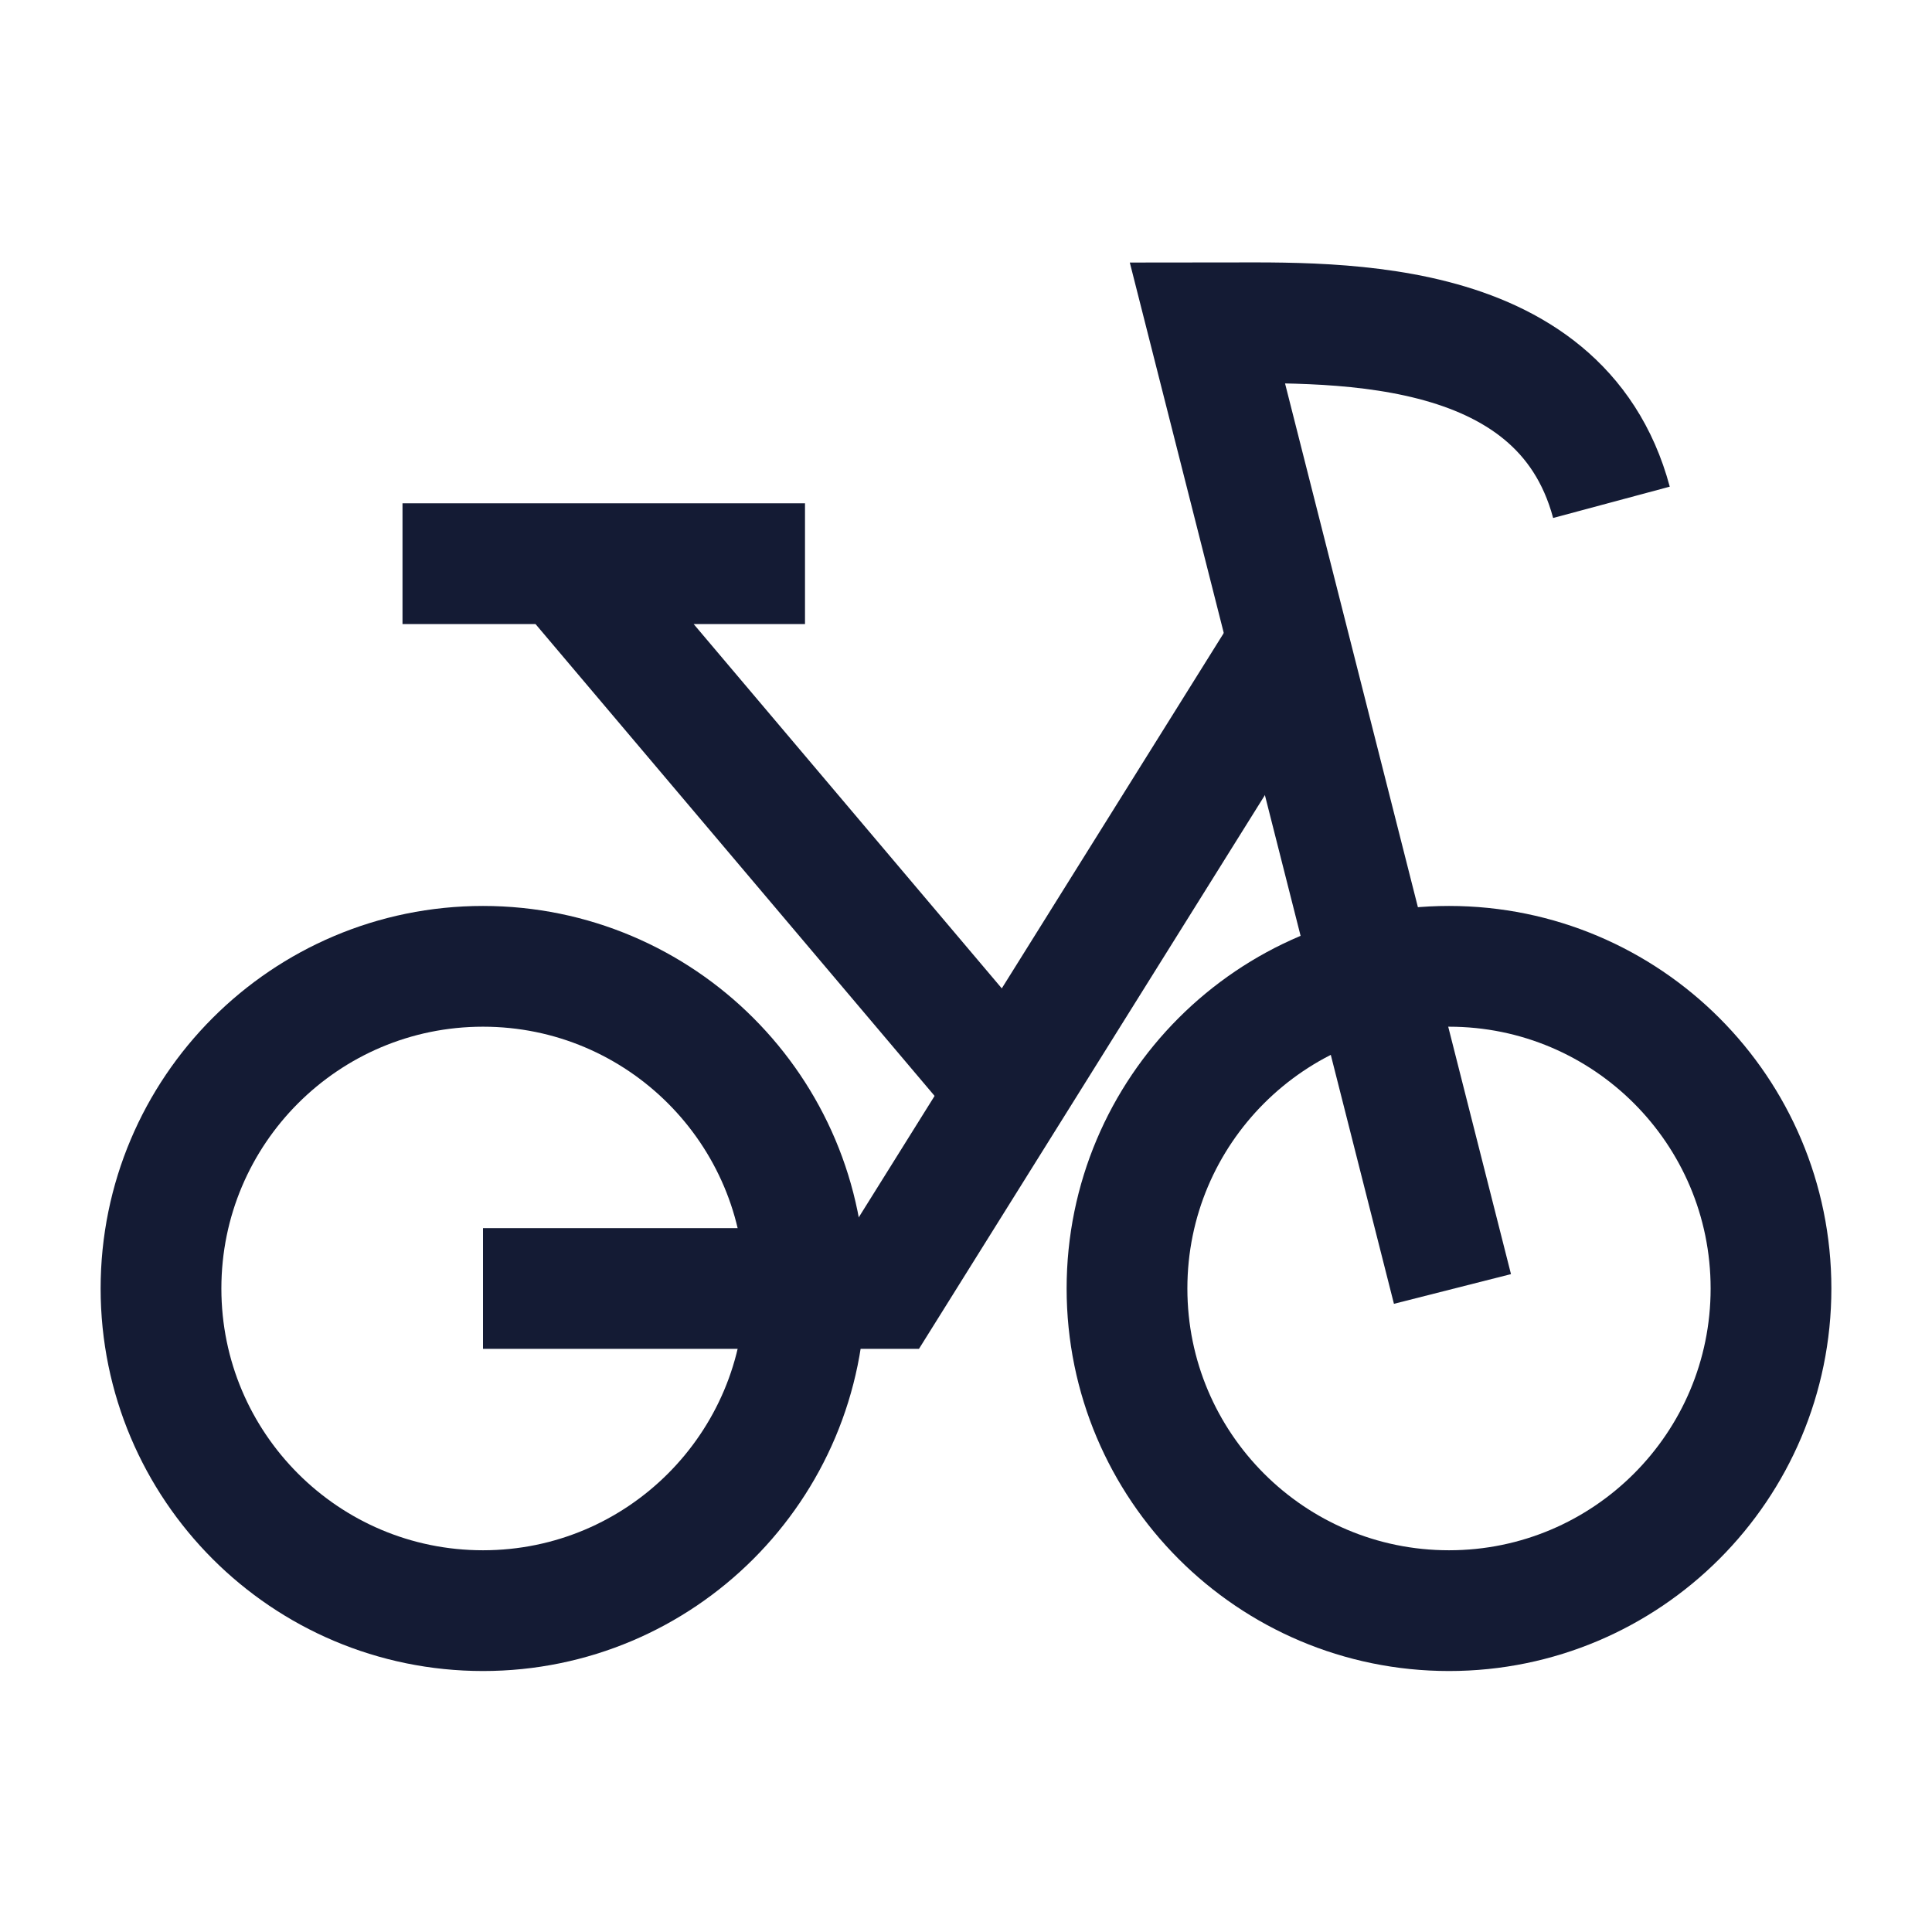 <svg width="24" height="24" viewBox="0 0 24 24" fill="none" xmlns="http://www.w3.org/2000/svg">
<path d="M6 20.008C8.209 20.008 10 18.216 10 16.006C10 13.796 8.209 12.004 6 12.004C3.791 12.004 2 13.796 2 16.006C2 18.216 3.791 20.008 6 20.008Z" stroke="#141B34" stroke-width="1.5"/>
<path d="M18 20.008C20.209 20.008 22 18.216 22 16.006C22 13.796 20.209 12.004 18 12.004C15.791 12.004 14 13.796 14 16.006C14 18.216 15.791 20.008 18 20.008Z" stroke="#141B34" stroke-width="1.5"/>
<path d="M6 16.006H11L16 8.002" stroke="#141B34" stroke-width="1.5"/>
<path d="M12.5 13.505L7 7.002M7 7.002H5M7 7.002H10" stroke="#141B34" stroke-width="1.5"/>
<path d="M18.043 16.012L14.999 4.012C16.429 4.013 19.374 3.842 20.018 6.24" stroke="#141B34" stroke-width="1.5"/>
</svg>
